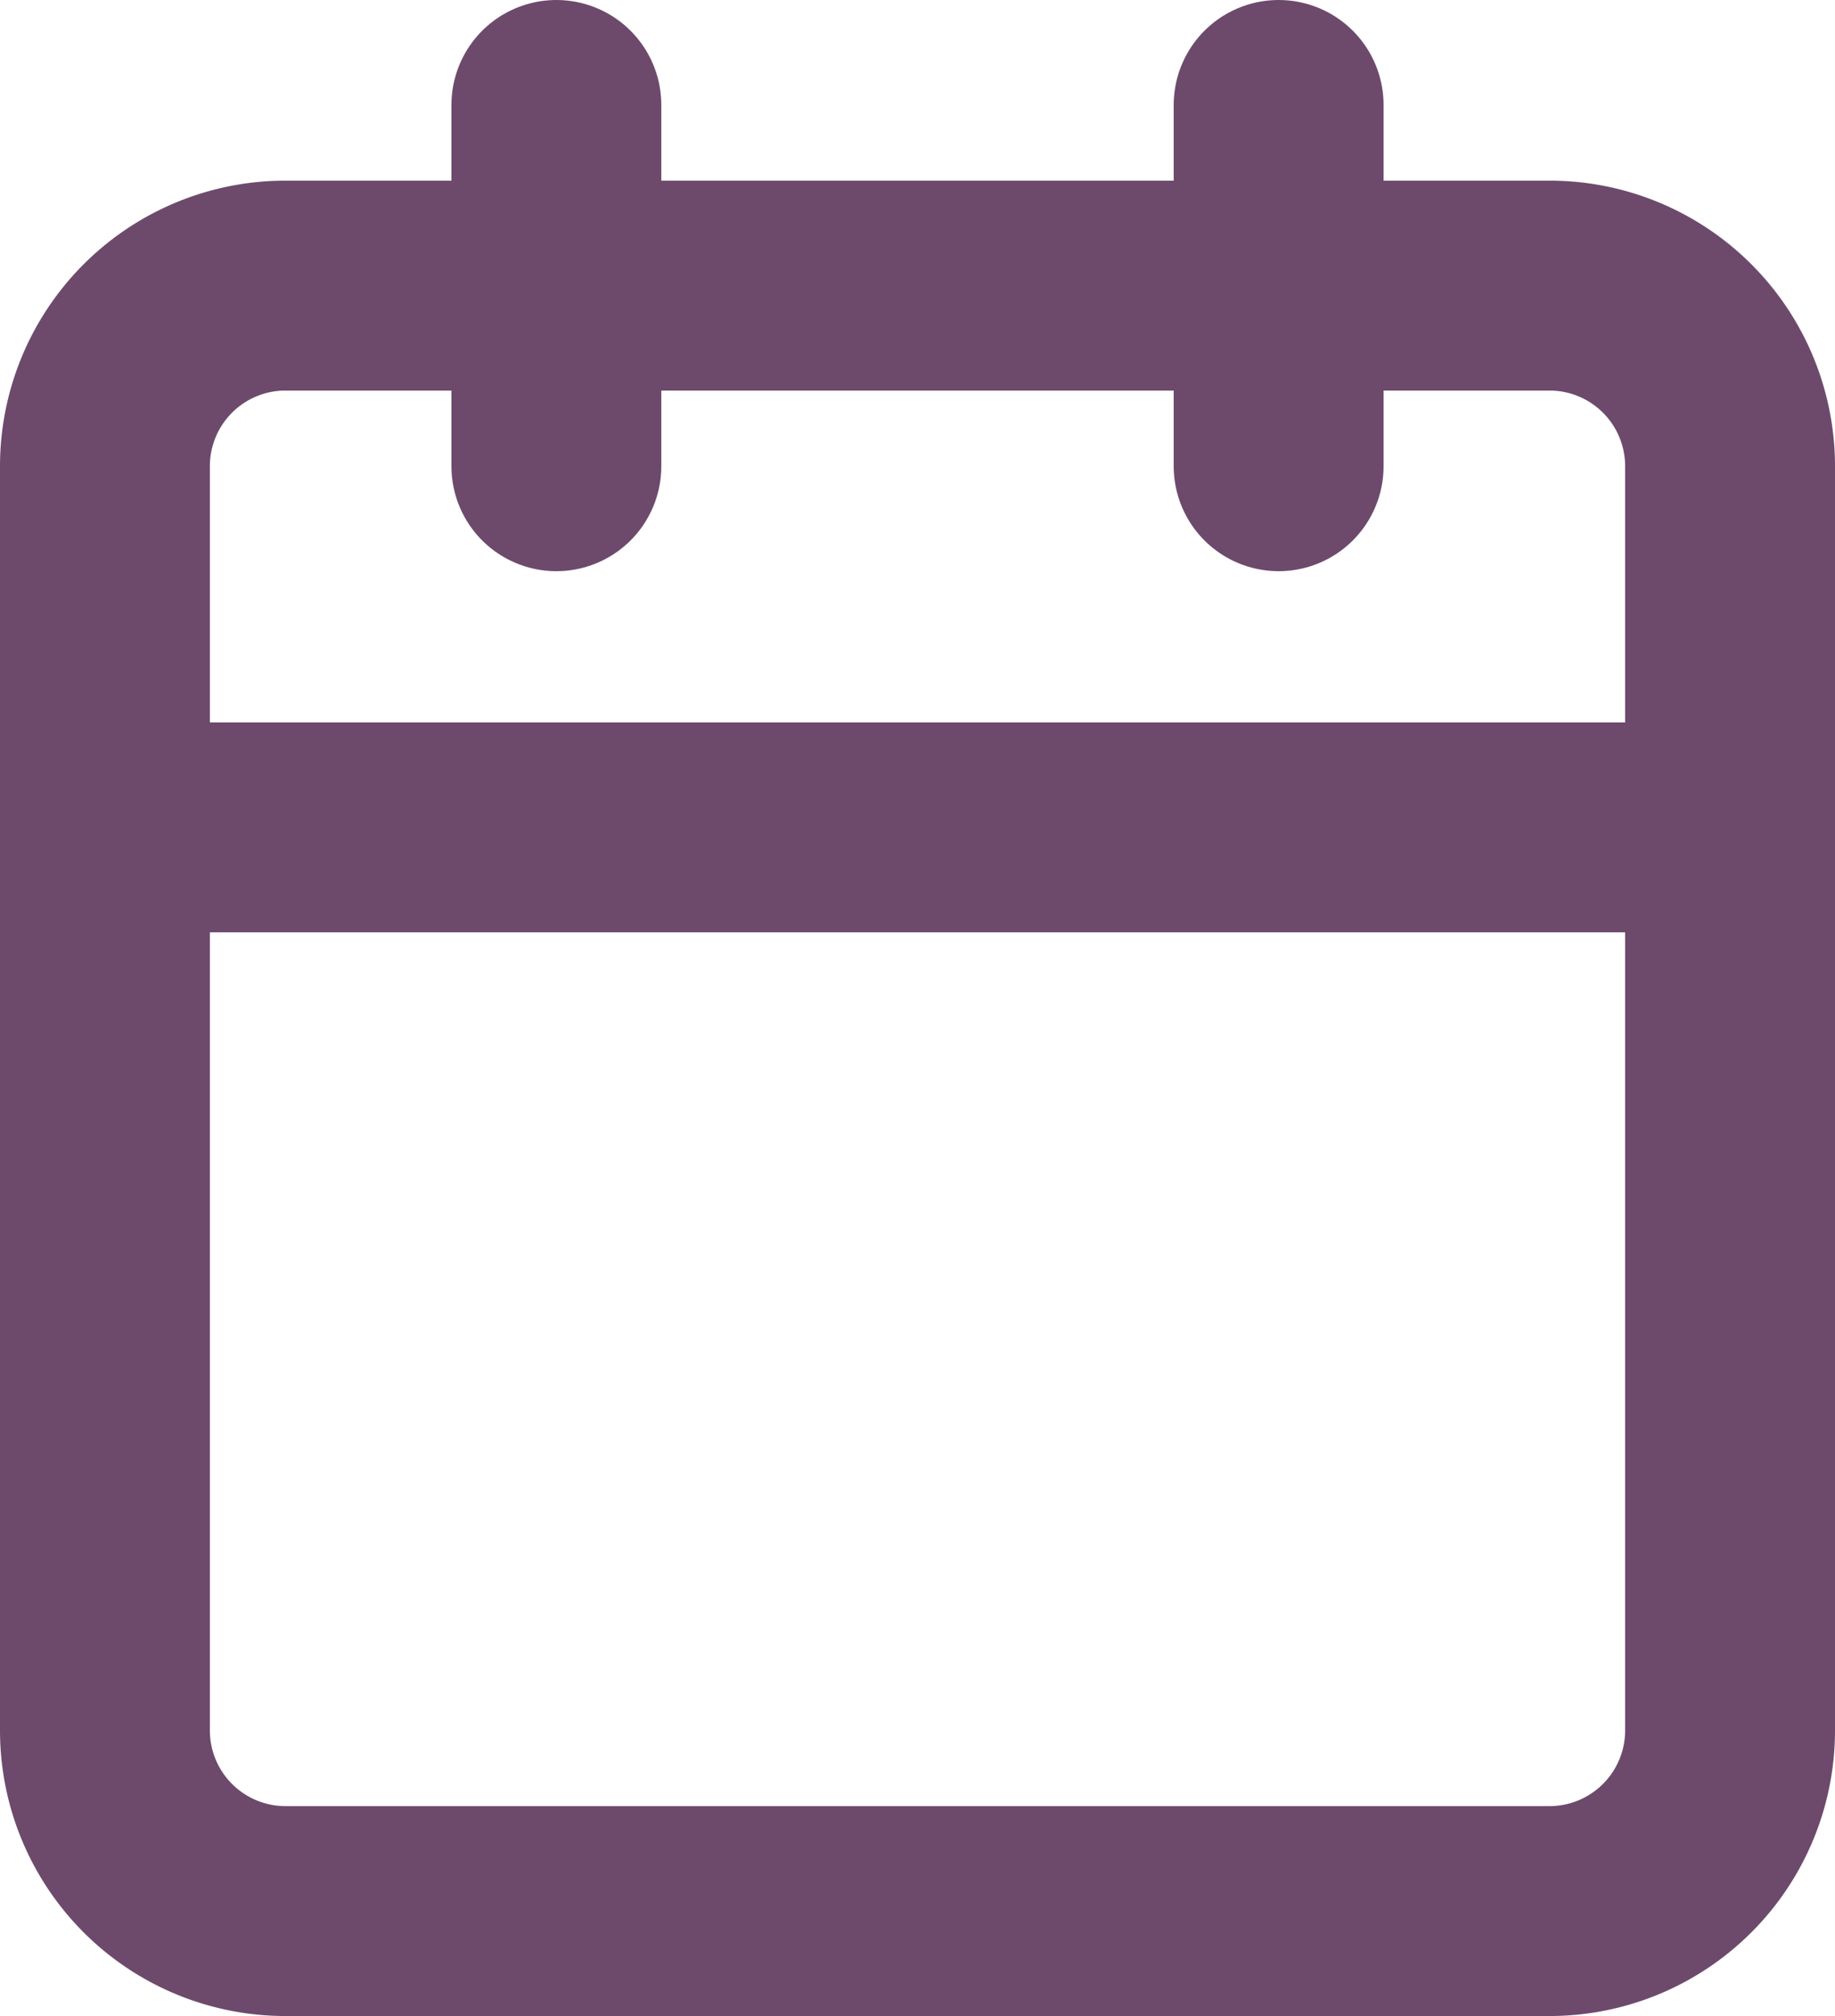 <svg xmlns="http://www.w3.org/2000/svg" width="17.487" height="19.208" viewBox="0 0 17.487 19.208">
  <g id="Group_2090" data-name="Group 2090" transform="translate(-617.129 -459)">
    <path id="Path_2393" data-name="Path 2393" d="M6.221,6H18.266a1.721,1.721,0,0,1,1.721,1.721V19.766a1.721,1.721,0,0,1-1.721,1.721H6.221A1.721,1.721,0,0,1,4.5,19.766V7.721A1.721,1.721,0,0,1,6.221,6Z" transform="translate(613.629 455.721)" fill="none" stroke="#6d4a6c" stroke-linecap="round" stroke-linejoin="round" stroke-width="2"/>
    <path id="Path_2394" data-name="Path 2394" d="M24,3V6.442" transform="translate(605.314 457)" fill="none" stroke="#6d4a6c" stroke-linecap="round" stroke-linejoin="round" stroke-width="2"/>
    <path id="Path_2395" data-name="Path 2395" d="M12,3V6.442" transform="translate(610.431 457)" fill="none" stroke="#6d4a6c" stroke-linecap="round" stroke-linejoin="round" stroke-width="2"/>
    <path id="Path_2396" data-name="Path 2396" d="M4.5,15H19.987" transform="translate(613.629 451.883)" fill="none" stroke="#6d4a6c" stroke-linecap="round" stroke-linejoin="round" stroke-width="2"/>
  </g>
</svg>
